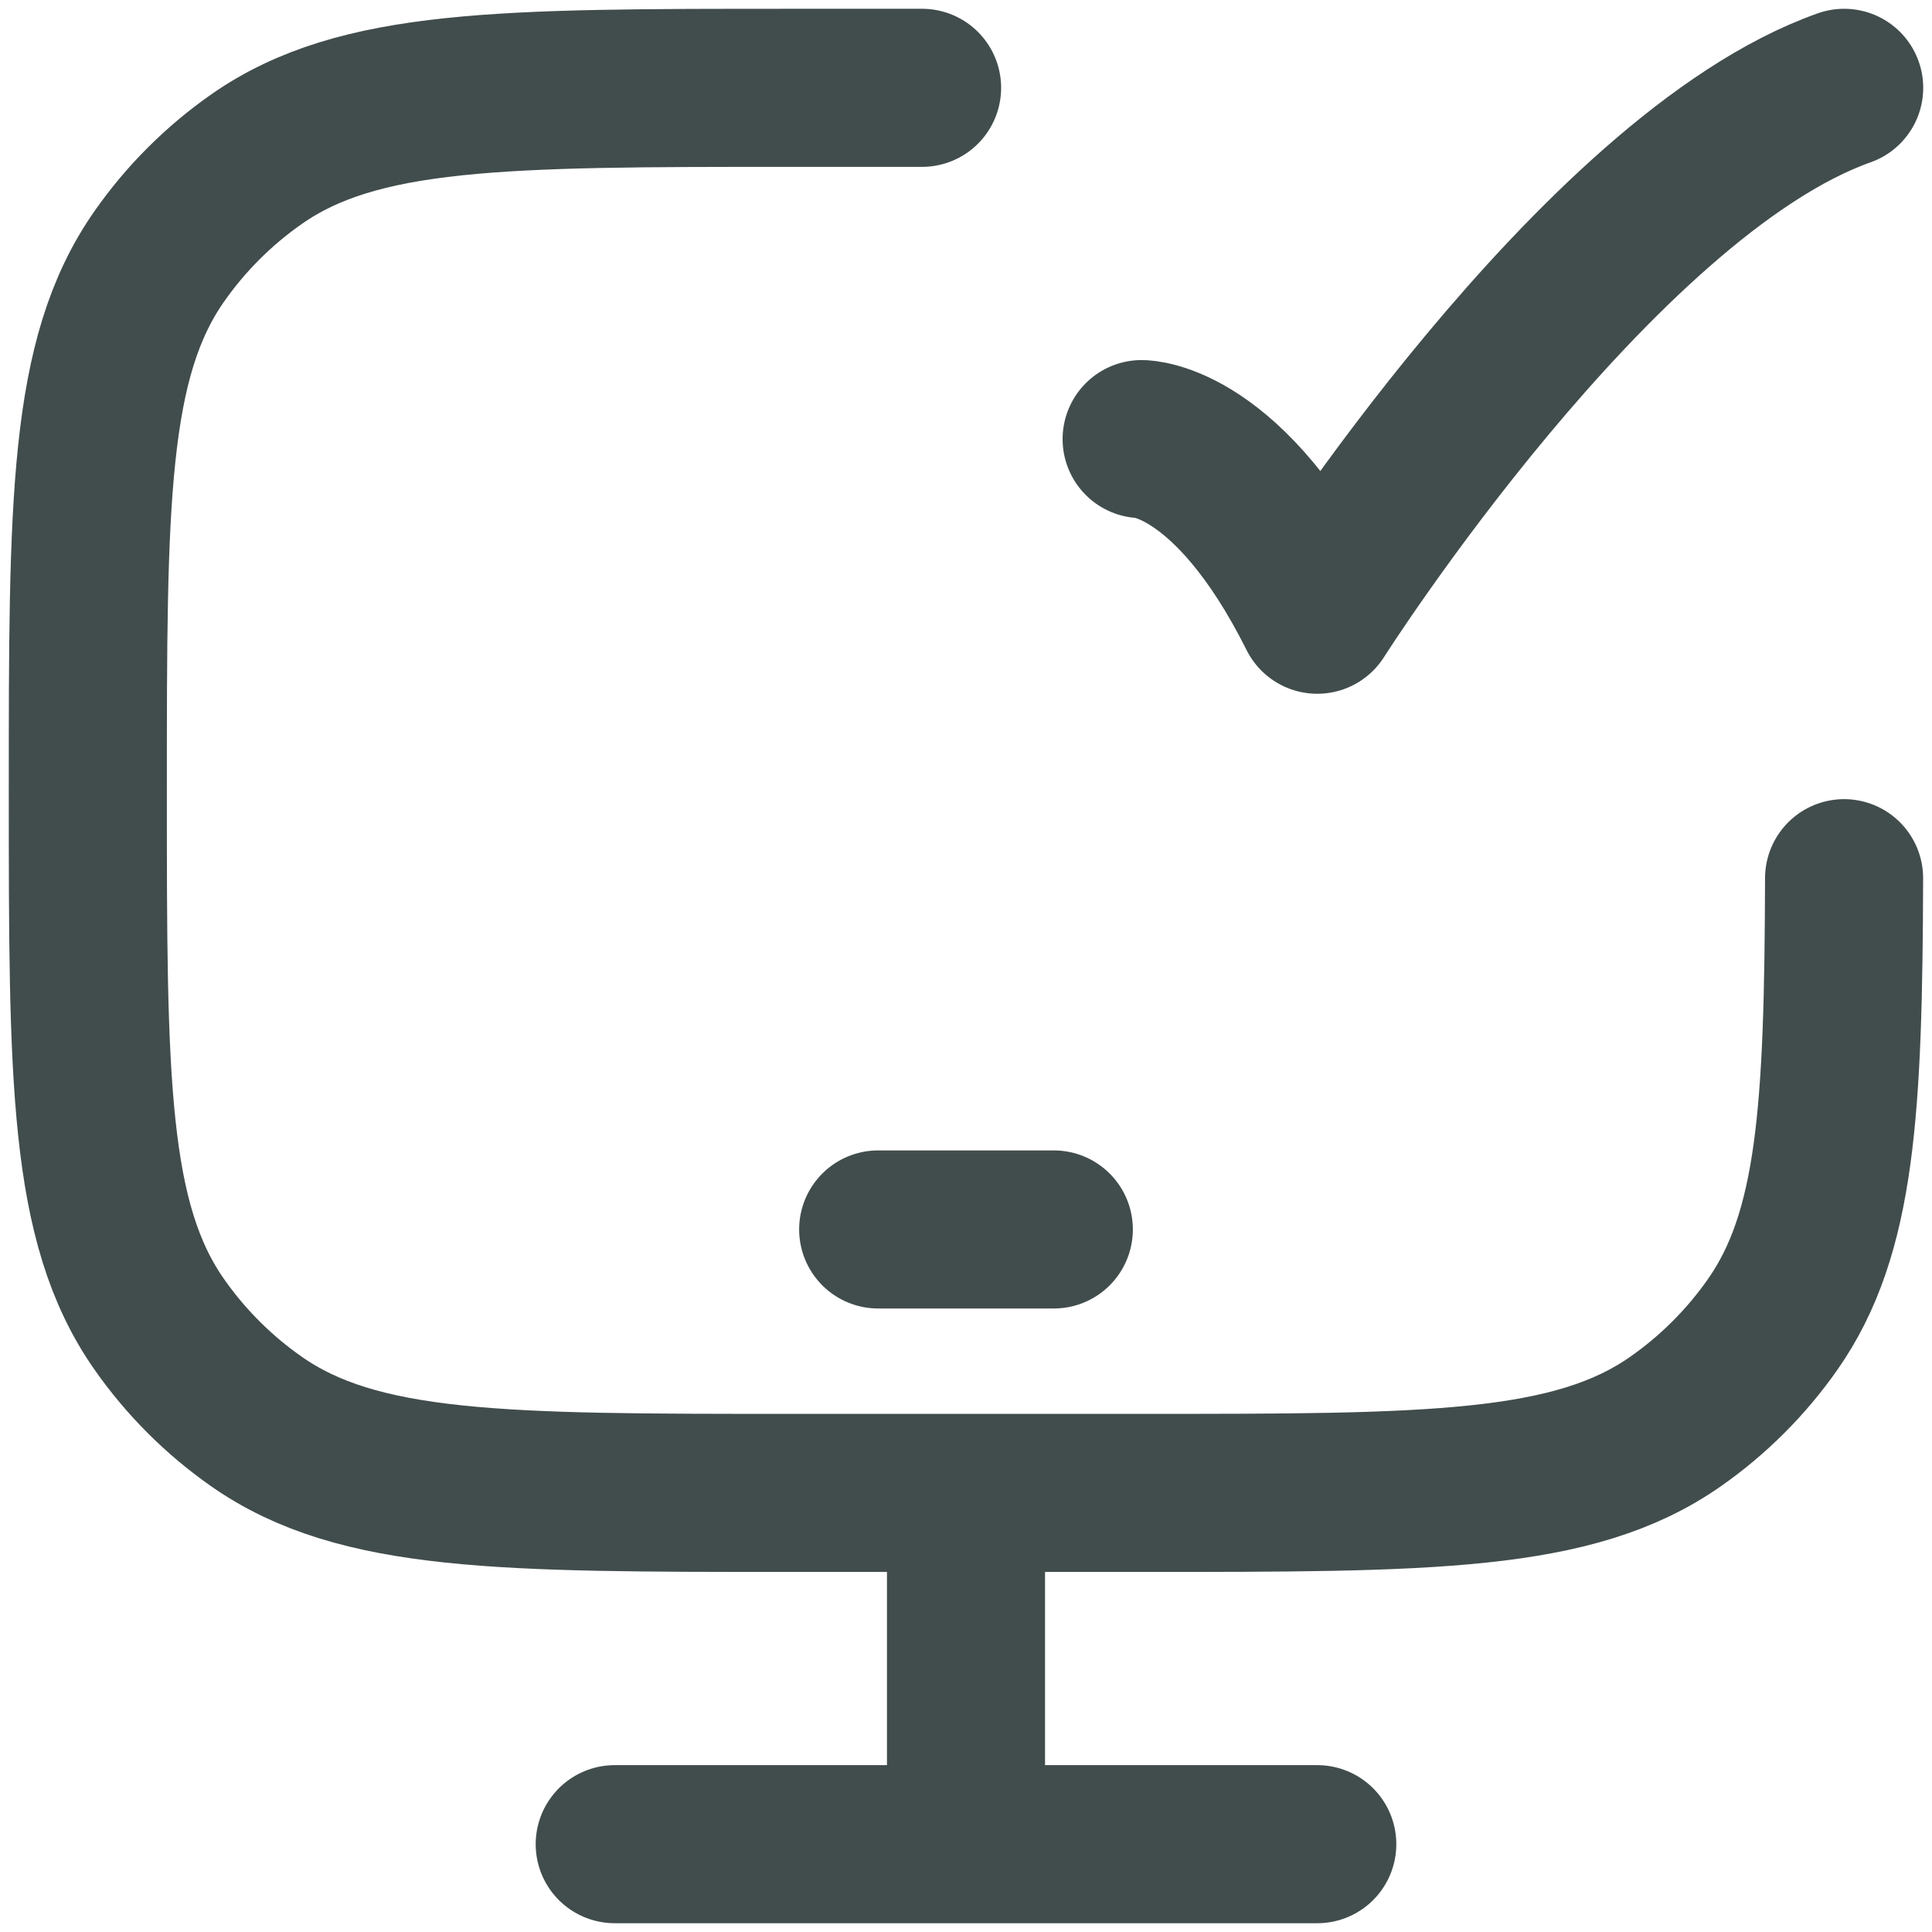 <?xml version="1.0" encoding="UTF-8"?> <svg xmlns="http://www.w3.org/2000/svg" width="22" height="22" viewBox="0 0 22 22" fill="none"><path d="M20.999 10C20.991 12.626 20.913 14.044 20.186 15.081C19.885 15.511 19.511 15.885 19.081 16.186C17.92 17 16.28 17 13 17H9C5.72 17 4.081 17 2.919 16.186C2.489 15.885 2.115 15.511 1.814 15.081C1 13.92 1 12.28 1 9C1 5.72 1 4.081 1.814 2.919C2.115 2.489 2.489 2.115 2.919 1.814C4.08 1 5.72 1 9 1H10.5M13 5C13 5 14 5 15 7C15 7 18.177 2 21 1M10 14H12M11 17V21M7 21H15" stroke="#414D4C" stroke-width="1.8" stroke-linecap="round" stroke-linejoin="round"></path></svg> 